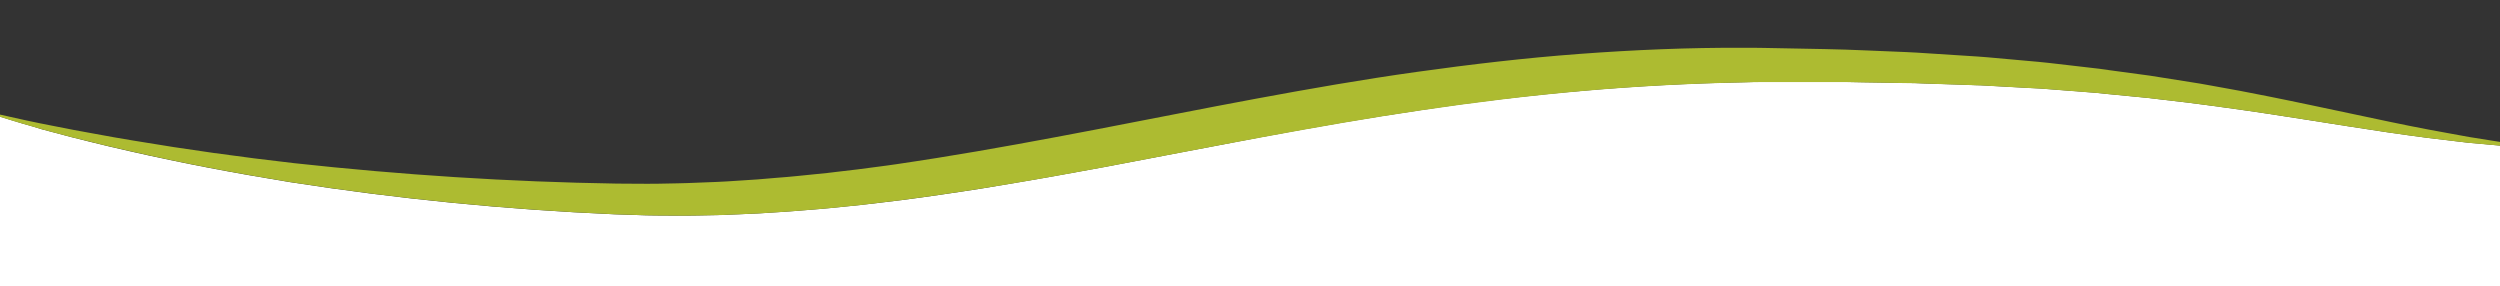 <?xml version="1.0" encoding="utf-8"?>
<!-- Generator: Adobe Illustrator 24.2.1, SVG Export Plug-In . SVG Version: 6.00 Build 0)  -->
<svg version="1.1" id="Livello_1" xmlns="http://www.w3.org/2000/svg" xmlns:xlink="http://www.w3.org/1999/xlink" x="0px" y="0px"
	 viewBox="0 0 1920 220" style="enable-background:new 0 0 1920 220;" xml:space="preserve">
<rect x="0" y="0" width="1920" height="220" fill="#333333" stroke="none"/>
<style type="text/css">
	.st0{fill:#FFFFFF;}
	.st1{fill:#ADBB31;}
</style>
<path class="st0" d="M1920,220V111.8l-24.4-2.2c-10.3-1.2-20.7-2.4-31-3.7l-15.5-2.1c-5.2-0.7-10.3-1.4-15.5-2.2
	c-41.2-6.1-82.2-13.2-123.3-18.8l-15.4-2.1c-5.1-0.7-10.3-1.4-15.4-2l-30.8-3.6l-30.9-3l-7.7-0.8l-7.7-0.6l-15.5-1.2l-15.5-1.2
	l-3.9-0.3l-3.9-0.2l-7.8-0.4l-31-1.7l-3.9-0.2l-3.9-0.1l-7.8-0.3l-15.5-0.5l-15.5-0.5l-7.8-0.3c-2.6-0.1-5.2-0.1-7.8-0.1l-31.1-0.5
	l-15.5-0.3c-2.6-0.1-5.2,0-7.8,0h-7.8h-31.1h-15.6c-2.6,0-5.2,0-7.7,0.1l-7.7,0.2c-41.2,0.8-82.4,3-123.5,6.6
	c-41.1,3.6-82.1,8.5-123,14.7c-40.9,6-81.7,13.1-122.4,20.7s-81.5,15.6-122.5,23.3l-30.8,5.6c-10.3,1.8-20.5,3.7-30.8,5.4
	c-10.3,1.7-20.6,3.5-30.9,5.2l-15.5,2.4l-15.5,2.3c-10.3,1.6-20.8,2.9-31.1,4.3c-5.2,0.7-10.4,1.3-15.6,1.9l-15.6,1.8l-15.7,1.6
	c-5.2,0.5-10.4,1.1-15.7,1.5c-10.5,0.8-20.9,1.8-31.4,2.4l-15.7,1c-5.2,0.3-10.5,0.4-15.7,0.7l-7.9,0.3c-2.6,0.1-5.3,0.2-7.9,0.3
	l-15.8,0.3l-7.9,0.1c-2.6,0-5.3,0-7.9,0l-15.8-0.1c-5.3,0-10.5-0.2-15.8-0.4l-15.8-0.5c-83.5-3.6-166.7-11.8-249.3-24.7
	c-41.2-6.7-82.2-14.4-122.9-23.7l-15.2-3.5c-5.1-1.2-10.1-2.5-15.2-3.7l-15.1-3.8l-15.1-4c-2.5-0.7-5-1.3-7.5-2L24.7,97
	c-5-1.4-10-2.8-15-4.4c-3.2-1-6.5-2-9.7-3h0V220H1920z"/>
<path class="st1" d="M1920,109l-23.8-3.8c-10.2-1.9-20.4-3.7-30.6-5.6s-20.4-4-30.5-6.1l-61-12.9c-10.2-2.1-20.4-4.3-30.6-6.3
	l-15.3-3l-7.7-1.5l-7.7-1.4l-15.4-2.8c-5.1-0.9-10.3-1.9-15.4-2.6l-30.9-4.9l-31.1-4.2l-7.8-1.1l-7.8-0.9l-15.5-1.8l-15.6-1.8
	l-3.9-0.4l-3.9-0.4l-7.8-0.7l-31.2-2.8l-3.9-0.3l-3.9-0.3l-7.8-0.5l-15.6-1l-15.6-1l-7.8-0.5c-2.6-0.2-5.2-0.2-7.8-0.4l-31.3-1.3
	l-15.7-0.6c-2.6-0.1-5.2-0.2-7.8-0.2l-7.8-0.2l-31.3-0.6l-15.7-0.3c-2.6-0.1-5.2-0.1-7.8-0.1h-7.9c-41.9-0.2-83.9,1.6-125.7,4.7
	s-83.4,8-124.9,13.8s-82.6,13-123.6,20.6c-41,7.6-81.8,15.8-122.6,23.6s-81.5,15.4-122.3,21.9c-10.2,1.7-20.4,3.1-30.6,4.7
	c-5.1,0.8-10.2,1.4-15.3,2.1l-15.3,2l-15.3,1.8c-5.1,0.6-10.2,1.3-15.4,1.7c-10.3,1-20.5,2.2-30.8,2.9l-15.4,1.3
	c-5.1,0.4-10.3,0.6-15.4,1l-7.7,0.5c-2.6,0.2-5.1,0.3-7.7,0.4l-15.4,0.6l-7.7,0.3c-2.6,0.1-5.1,0.1-7.7,0.2l-15.4,0.3
	c-5.1,0.1-10.3,0-15.4,0l-15.4-0.1c-82.8-1.3-165.5-6.7-247.9-15.7c-41.2-4.7-82.3-10.4-123.2-17.3l-15.3-2.6
	c-2.6-0.4-5.1-0.9-7.7-1.4l-7.7-1.4l-15.3-2.8l-15.3-3C27.2,94.1,13.6,91.1,0,88v1.7c3.2,1,6.5,2,9.7,3c5,1.5,10,2.9,15,4.4l7.5,2.2
	c2.5,0.7,5,1.4,7.5,2l15.1,4L70,109c5.1,1.3,10.1,2.6,15.2,3.7l15.2,3.5c40.7,9.3,81.7,17,122.9,23.7
	c82.6,12.9,165.8,21.1,249.3,24.7l15.8,0.5c5.3,0.1,10.5,0.4,15.8,0.4l15.8,0.1c2.6,0,5.3,0.1,7.9,0l7.9-0.1l15.8-0.3
	c2.6,0,5.3-0.1,7.9-0.3l7.9-0.3c5.3-0.2,10.5-0.4,15.7-0.7l15.7-1c10.5-0.6,20.9-1.6,31.4-2.4c5.2-0.4,10.5-1,15.7-1.5l15.7-1.6
	l15.6-1.9c5.2-0.6,10.4-1.2,15.6-1.9c10.4-1.4,20.8-2.7,31.1-4.3l15.5-2.3l15.5-2.4c10.3-1.6,20.6-3.4,30.9-5.1s20.5-3.6,30.8-5.4
	l30.8-5.6c41-7.7,81.7-15.7,122.5-23.2s81.5-14.7,122.4-20.7c40.9-6,81.9-11.1,123-14.7s82.3-5.8,123.5-6.6l7.7-0.2
	c2.6,0,5.2-0.1,7.7-0.1h15.5h31.1h7.8c2.6,0,5.2,0,7.8,0l15.5,0.3l31.1,0.5c2.6,0,5.2,0,7.8,0.1l7.8,0.3l15.5,0.5l15.5,0.5l7.8,0.3
	l3.9,0.1l3.9,0.2l31,1.7l7.8,0.4l3.9,0.2l3.9,0.3l15.5,1.2l15.5,1.2l7.7,0.6l7.7,0.8l30.9,3l30.8,3.6c5.2,0.6,10.3,1.3,15.4,2
	l15.4,2.1c41.1,5.6,82,12.7,123.3,18.8c5.1,0.8,10.3,1.5,15.5,2.2l15.5,2.1c10.3,1.3,20.7,2.5,31,3.7l24.5,2.2V109z"/>
</svg>

